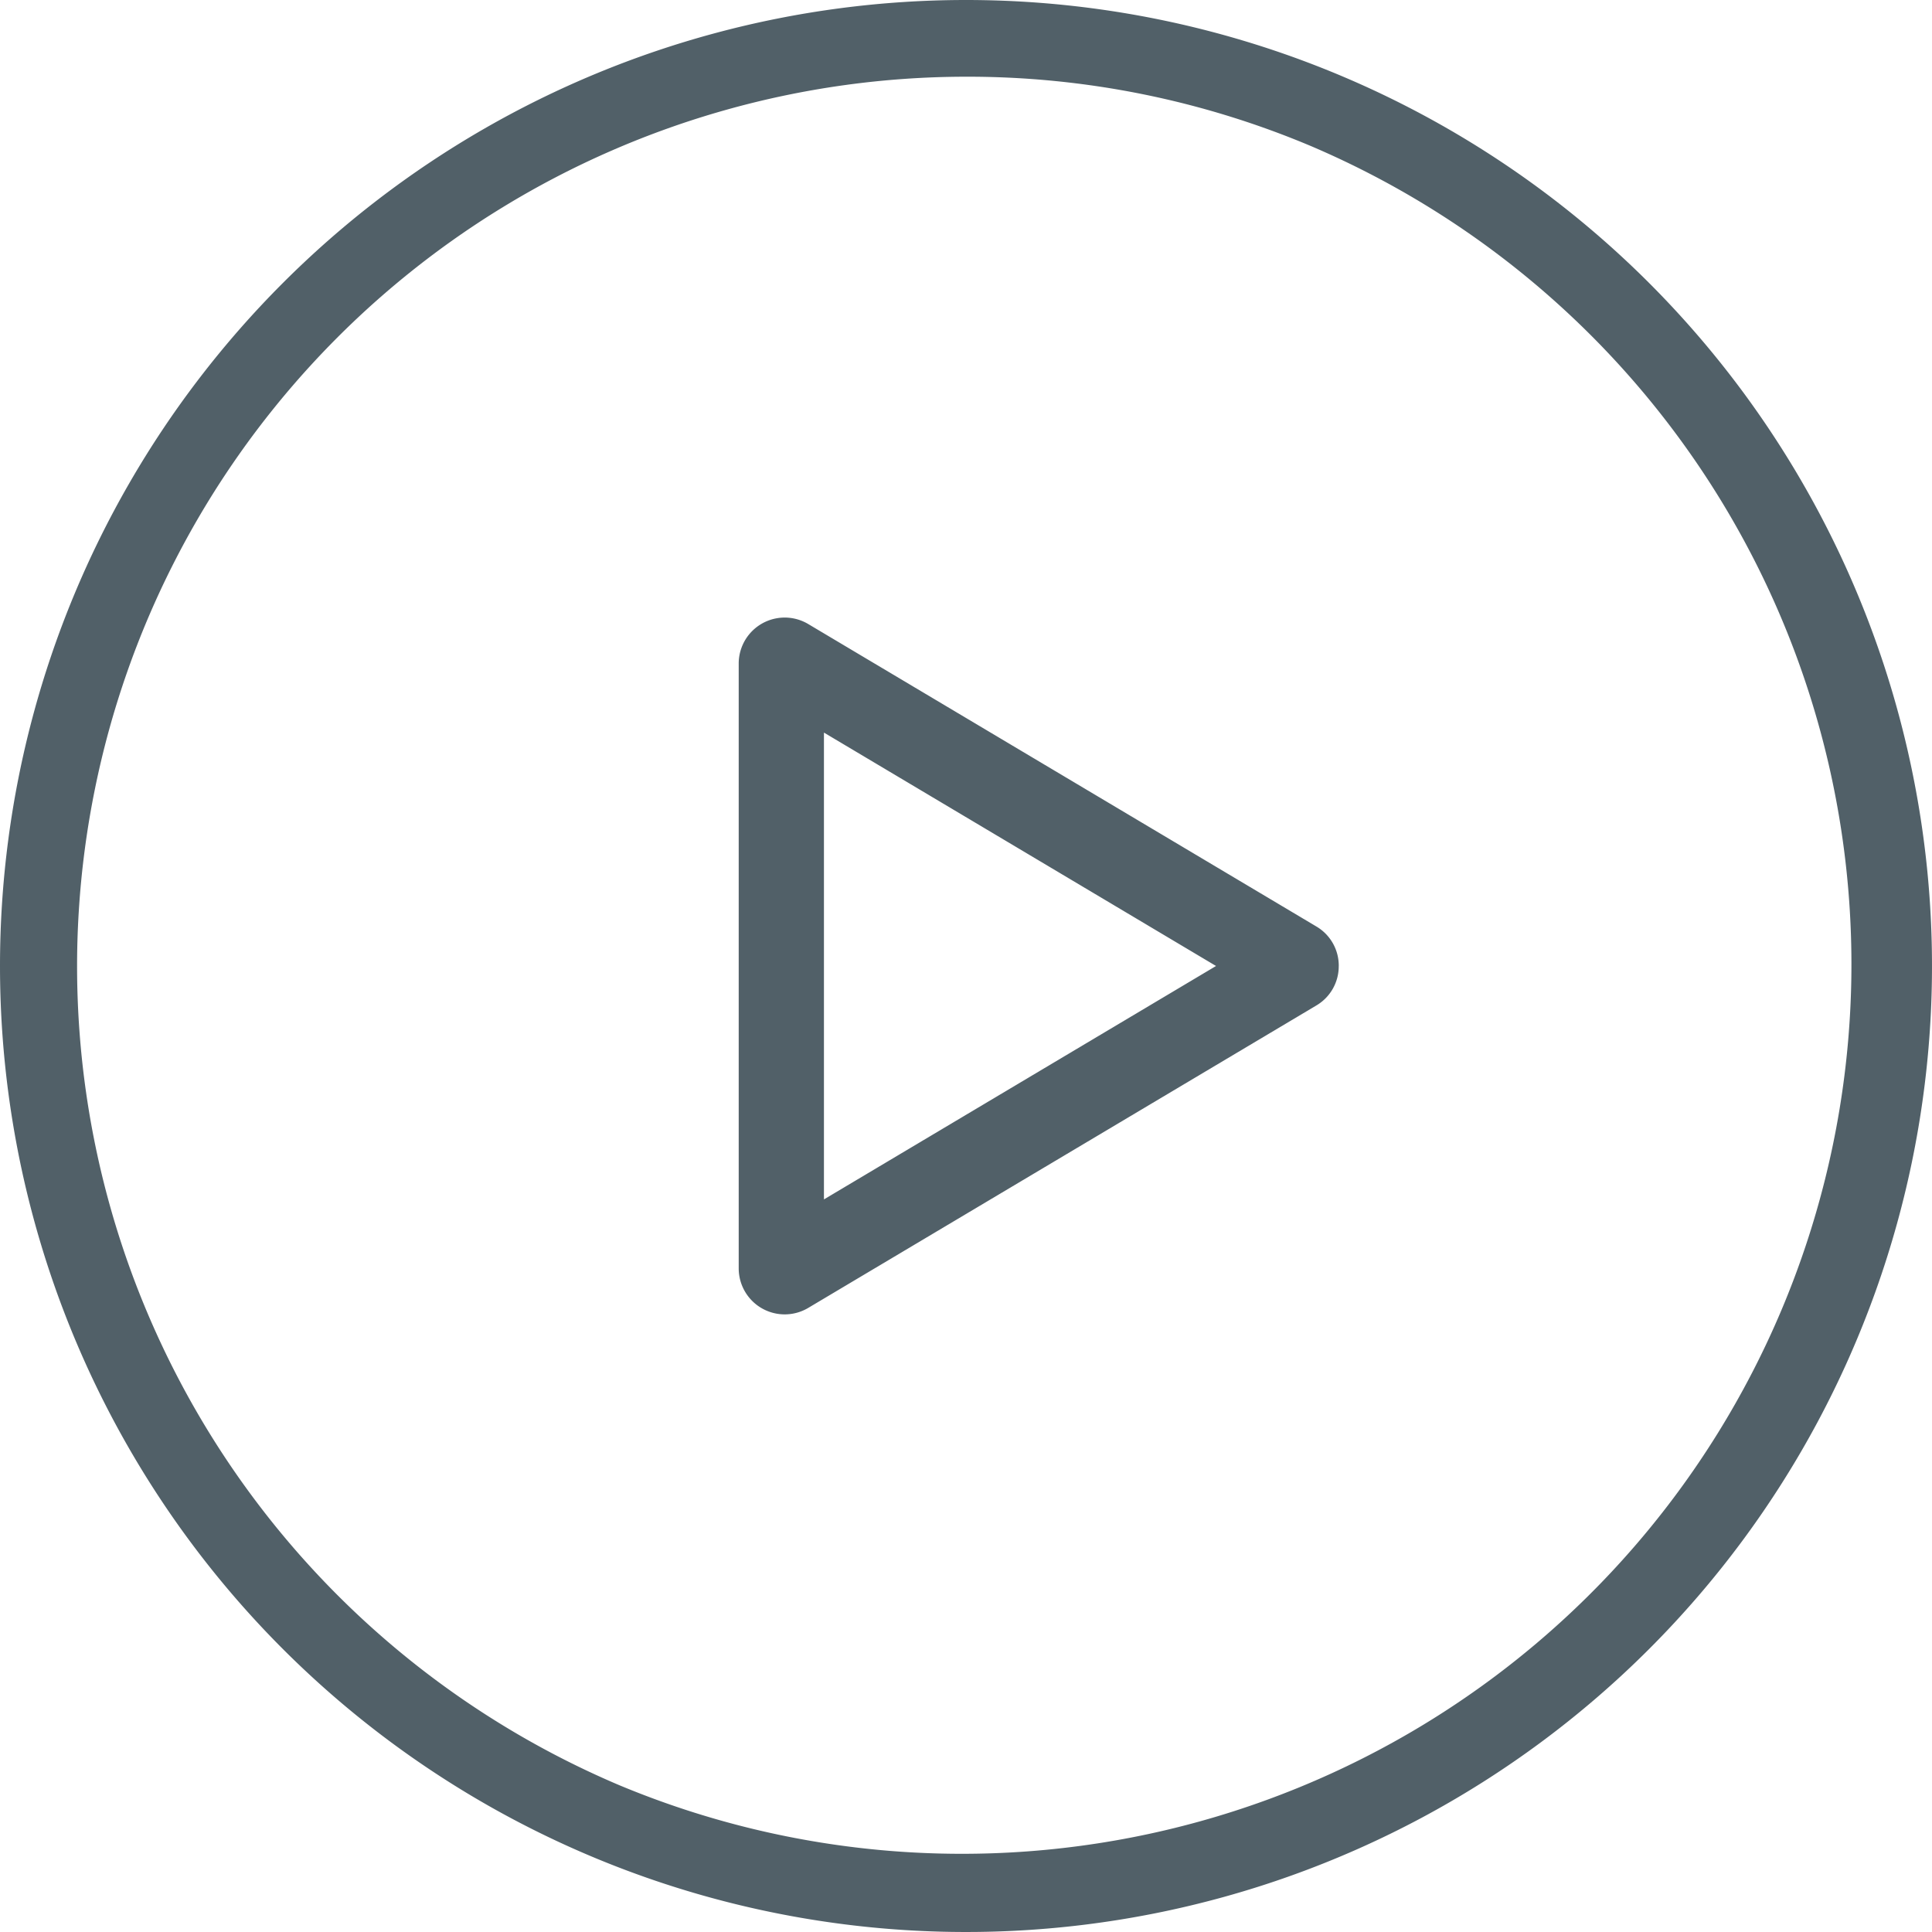 <?xml version="1.0" encoding="UTF-8"?>
<svg xmlns="http://www.w3.org/2000/svg" width="68" height="68" viewBox="0 0 68 68">
  <g id="Icon_Schulungsmaterial" transform="translate(-1015 -2696)">
    <circle id="Ellipse_23488" data-name="Ellipse 23488" cx="34" cy="34" r="34" transform="translate(1015 2696)" fill="none"></circle>
    <path id="Ellipse_23488_-_Kontur" data-name="Ellipse 23488 - Kontur" d="M34,2.7A31.309,31.309,0,0,0,21.817,62.841,31.309,31.309,0,0,0,46.183,5.159,31.1,31.1,0,0,0,34,2.7M34,0A34,34,0,1,1,0,34,34,34,0,0,1,34,0Z" transform="translate(1015 2696)" fill="#516068"></path>
    <path id="Pfad_26538" data-name="Pfad 26538" d="M12.266,4.319,4.051,18.12h16.43l-8.215-13.8m0-4.319a1.6,1.6,0,0,1,1.391.791L24.3,18.673A1.619,1.619,0,0,1,22.91,21.12H1.622A1.619,1.619,0,0,1,.23,18.673L10.874.791A1.6,1.6,0,0,1,12.266,0Z" transform="translate(1062.12 2717.734) rotate(90)" fill="#516068"></path>
  </g>
</svg>
